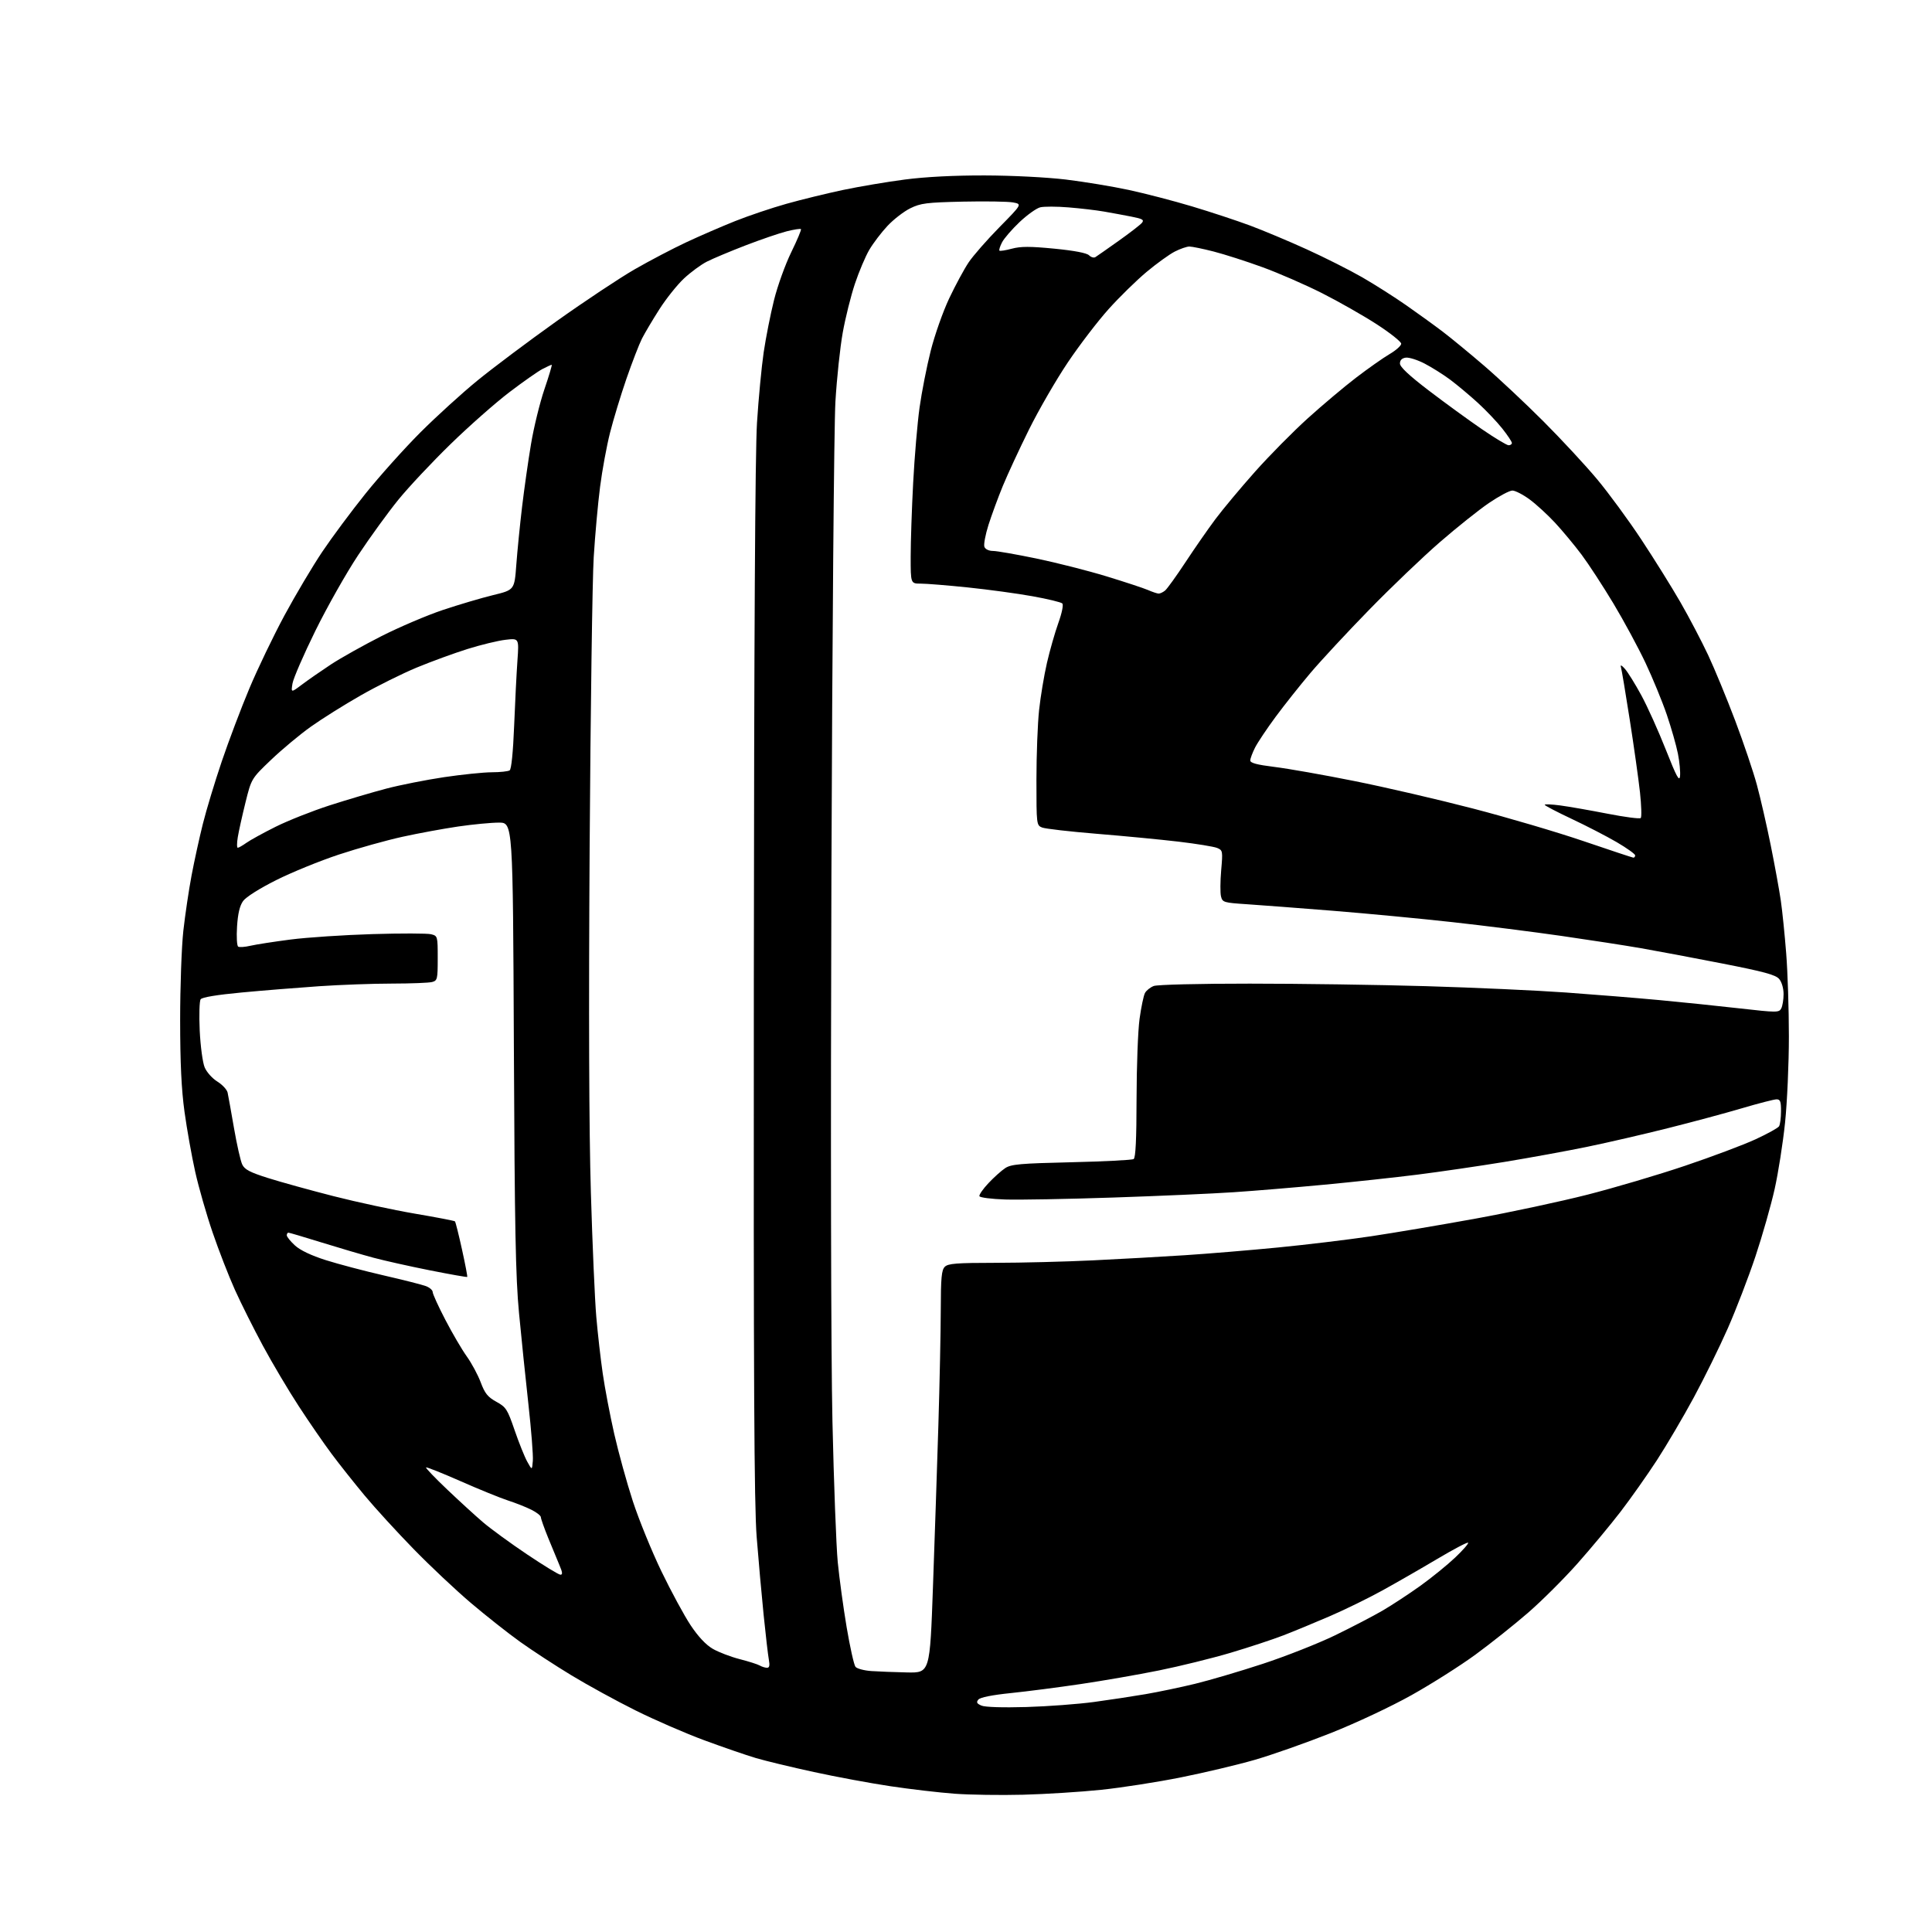 <?xml version="1.0" encoding="UTF-8" standalone="no"?>
<svg 
  version="1.1" 
  xmlns="http://www.w3.org/2000/svg" 
  xmlns:xlink="http://www.w3.org/1999/xlink" 
  xmlns:svg="http://www.w3.org/2000/svg"
  xmlns:rdf="http://www.w3.org/1999/02/22-rdf-syntax-ns#"
  xmlns:cc="http://creativecommons.org/ns#"
  xmlns:dc="http://purl.org/dc/elements/1.1/"
  viewBox="0 0 768 768"
  width="768"
  height="768"
>
<style>svg {background-color: white; }</style>"
<path stroke="none" fill="black" fill-rule="evenodd" d="M406.70,713.43C397.79,713.66 385.53,713.48 379.45,713.03C373.37,712.58 361.90,711.24 353.95,710.05C346.00,708.86 332.30,706.32 323.50,704.40C314.70,702.49 304.35,700.00 300.50,698.86C296.65,697.72 287.43,694.54 280.00,691.80C272.57,689.06 260.27,683.72 252.66,679.93C245.05,676.15 233.57,669.86 227.16,665.97C220.74,662.08 211.59,656.11 206.82,652.70C202.05,649.29 193.23,642.33 187.23,637.24C181.23,632.15 170.95,622.48 164.39,615.74C157.82,609.01 149.08,599.45 144.96,594.50C140.84,589.55 134.94,582.12 131.86,577.98C128.77,573.85 122.87,565.30 118.76,558.98C114.64,552.67 108.24,541.88 104.53,535.00C100.82,528.12 95.79,518.08 93.36,512.68C90.93,507.28 86.96,497.07 84.54,489.99C82.11,482.92 78.99,472.04 77.60,465.82C76.21,459.59 74.30,448.88 73.35,442.00C72.12,433.07 71.62,422.64 71.61,405.50C71.61,392.30 72.18,376.32 72.88,370.00C73.59,363.68 75.06,353.77 76.15,348.00C77.24,342.23 79.26,333.00 80.64,327.50C82.01,322.00 85.39,310.84 88.14,302.71C90.89,294.58 95.83,281.53 99.11,273.71C102.39,265.89 108.67,252.83 113.06,244.67C117.46,236.52 124.22,225.14 128.08,219.38C131.94,213.63 139.69,203.20 145.30,196.22C150.91,189.23 160.70,178.31 167.05,171.95C173.41,165.59 183.65,156.28 189.81,151.25C195.97,146.22 210.12,135.61 221.25,127.68C232.39,119.75 246.38,110.46 252.34,107.03C258.31,103.60 267.53,98.77 272.84,96.29C278.15,93.80 286.88,90.03 292.22,87.89C297.57,85.76 306.76,82.66 312.64,81.01C318.52,79.35 328.62,76.89 335.08,75.52C341.55,74.16 352.61,72.29 359.67,71.37C367.94,70.29 379.25,69.71 391.50,69.74C402.35,69.76 416.15,70.47 423.68,71.37C430.92,72.25 442.17,74.10 448.68,75.50C455.18,76.90 466.53,79.85 473.90,82.06C481.27,84.27 491.62,87.69 496.90,89.65C502.18,91.62 512.35,95.88 519.50,99.14C526.65,102.39 536.55,107.38 541.50,110.23C546.45,113.08 554.33,118.09 559.00,121.35C563.67,124.61 570.20,129.33 573.50,131.84C576.80,134.35 584.23,140.46 590.00,145.42C595.77,150.38 606.35,160.30 613.51,167.47C620.66,174.63 630.28,185.00 634.87,190.50C639.46,196.00 647.39,206.80 652.47,214.50C657.56,222.20 664.56,233.43 668.03,239.46C671.50,245.49 676.45,254.94 679.04,260.46C681.62,265.98 686.45,277.70 689.78,286.50C693.10,295.30 696.98,306.77 698.39,312.00C699.81,317.23 702.28,328.02 703.89,336.00C705.50,343.98 707.30,353.88 707.90,358.00C708.50,362.12 709.46,371.57 710.04,379.00C710.63,386.43 711.11,401.27 711.11,412.00C711.11,422.73 710.43,438.14 709.59,446.25C708.75,454.36 706.88,466.28 705.43,472.75C703.98,479.21 700.55,491.25 697.80,499.50C695.04,507.75 690.11,520.58 686.84,528.00C683.57,535.42 677.48,547.80 673.32,555.50C669.16,563.20 662.57,574.40 658.68,580.40C654.78,586.39 648.27,595.62 644.22,600.90C640.17,606.18 632.44,615.47 627.05,621.54C621.66,627.61 612.81,636.43 607.37,641.14C601.94,645.85 592.55,653.32 586.50,657.75C580.45,662.17 569.04,669.40 561.14,673.82C552.90,678.43 539.19,684.87 528.98,688.93C519.19,692.81 505.63,697.59 498.84,699.55C492.05,701.51 478.85,704.65 469.50,706.52C460.15,708.40 445.84,710.63 437.70,711.48C429.56,712.32 415.61,713.20 406.70,713.43zM408.00,678.57C416.52,678.32 428.63,677.41 434.90,676.56C441.17,675.71 450.39,674.31 455.40,673.45C460.40,672.59 469.23,670.75 475.00,669.35C480.77,667.95 492.93,664.37 502.00,661.39C511.08,658.41 523.98,653.32 530.68,650.08C537.37,646.83 545.92,642.38 549.68,640.19C553.43,637.99 560.17,633.57 564.66,630.35C569.14,627.13 575.35,622.09 578.46,619.14C581.57,616.19 583.88,613.54 583.59,613.25C583.30,612.96 577.76,615.88 571.28,619.73C564.80,623.58 555.00,629.21 549.50,632.24C544.00,635.28 534.66,639.85 528.75,642.40C522.83,644.96 514.51,648.40 510.25,650.05C505.99,651.70 496.47,654.84 489.10,657.03C481.73,659.21 468.95,662.36 460.69,664.03C452.43,665.70 438.43,668.13 429.58,669.44C420.74,670.75 408.22,672.37 401.78,673.03C394.34,673.79 389.63,674.74 388.91,675.61C388.02,676.69 388.28,677.20 390.14,678.00C391.57,678.62 398.60,678.84 408.00,678.57zM360.57,664.82C369.65,665.00 369.65,665.00 370.87,630.75C371.55,611.91 372.51,583.00 373.02,566.50C373.52,550.00 373.95,529.44 373.97,520.82C373.99,507.93 374.28,504.86 375.57,503.57C376.89,502.26 380.19,502.00 395.82,501.99C406.09,501.98 423.50,501.54 434.50,501.01C445.50,500.48 461.93,499.56 471.00,498.97C480.07,498.38 496.73,497.00 508.00,495.90C519.27,494.80 535.92,492.79 545.00,491.44C554.08,490.08 572.75,486.93 586.50,484.43C600.25,481.93 620.27,477.64 631.00,474.91C641.73,472.17 659.22,467.00 669.87,463.40C680.52,459.81 693.10,455.09 697.83,452.90C702.56,450.72 706.77,448.39 707.20,447.72C707.62,447.05 707.98,444.36 707.98,441.75C708.00,437.87 707.68,437.00 706.23,437.00C705.26,437.00 699.07,438.59 692.48,440.54C685.89,442.49 672.62,446.06 663.00,448.47C653.38,450.89 638.98,454.22 631.00,455.86C623.02,457.51 608.17,460.22 598.00,461.89C587.83,463.55 572.30,465.82 563.50,466.93C554.70,468.04 538.05,469.84 526.50,470.93C514.95,472.02 498.75,473.37 490.50,473.92C482.25,474.48 460.65,475.43 442.50,476.04C424.35,476.65 405.04,477.00 399.58,476.82C394.13,476.64 389.51,476.05 389.33,475.50C389.15,474.94 390.77,472.61 392.94,470.31C395.10,468.01 398.10,465.32 399.60,464.34C401.95,462.80 405.55,462.48 425.91,462.01C438.89,461.71 450.01,461.14 450.64,460.74C451.43,460.24 451.78,453.03 451.80,436.76C451.82,423.97 452.35,409.69 452.99,405.04C453.63,400.39 454.60,395.76 455.14,394.74C455.68,393.73 457.25,392.48 458.63,391.95C460.04,391.41 476.63,391.00 496.82,391.01C516.44,391.01 548.02,391.46 567.00,392.02C585.98,392.58 610.95,393.71 622.50,394.54C634.05,395.37 650.80,396.73 659.71,397.56C668.63,398.40 682.95,399.87 691.53,400.85C706.37,402.53 707.18,402.54 708.07,400.88C708.58,399.92 709.00,397.35 709.00,395.18C709.00,392.86 708.27,390.37 707.25,389.16C705.85,387.51 701.29,386.27 684.50,382.98C672.95,380.72 658.47,378.00 652.33,376.93C646.18,375.86 632.01,373.67 620.83,372.06C609.65,370.45 590.15,367.98 577.50,366.58C564.85,365.18 543.48,363.14 530.00,362.06C516.52,360.98 501.11,359.81 495.75,359.45C486.44,358.84 485.96,358.70 485.37,356.35C485.03,354.99 485.06,350.31 485.44,345.95C486.11,338.29 486.06,337.99 483.82,337.07C482.54,336.54 475.65,335.42 468.50,334.57C461.35,333.73 446.73,332.32 436.00,331.45C425.27,330.57 415.49,329.45 414.25,328.95C412.03,328.06 412.00,327.78 412.00,309.98C412.00,300.05 412.48,287.55 413.06,282.21C413.64,276.87 415.04,268.45 416.18,263.50C417.32,258.55 419.36,251.41 420.71,247.64C422.15,243.62 422.80,240.40 422.28,239.88C421.79,239.39 416.47,238.10 410.45,237.02C404.43,235.93 392.88,234.36 384.78,233.52C376.68,232.68 368.24,232.00 366.03,232.00C362.00,232.00 362.00,232.00 362.01,221.25C362.01,215.34 362.46,202.11 363.00,191.86C363.54,181.61 364.68,168.17 365.54,162.00C366.40,155.83 368.40,145.67 369.98,139.42C371.56,133.16 374.87,123.79 377.33,118.59C379.79,113.40 383.26,106.97 385.04,104.32C386.81,101.67 392.33,95.37 397.29,90.32C406.31,81.15 406.31,81.15 402.70,80.47C400.71,80.10 391.75,79.96 382.79,80.15C368.28,80.48 365.99,80.77 361.85,82.80C359.29,84.06 355.21,87.21 352.78,89.81C350.35,92.40 347.10,96.68 345.55,99.32C344.01,101.95 341.44,108.02 339.84,112.81C338.24,117.59 336.07,126.30 335.01,132.18C333.95,138.05 332.64,150.42 332.09,159.68C331.54,168.94 330.83,253.77 330.50,348.50C330.15,451.65 330.32,538.31 330.91,565.00C331.46,589.48 332.41,614.67 333.02,621.00C333.64,627.33 335.23,638.98 336.56,646.89C337.90,654.80 339.48,661.87 340.07,662.59C340.67,663.31 343.49,664.07 346.33,664.27C349.17,664.47 355.58,664.71 360.57,664.82zM304.86,662.97C305.86,662.99 306.06,662.12 305.63,659.75C305.30,657.96 304.37,649.98 303.56,642.00C302.75,634.02 301.50,620.08 300.79,611.00C299.79,598.16 299.53,549.18 299.66,390.00C299.76,252.90 300.18,179.74 300.92,168.01C301.53,158.39 302.73,145.79 303.58,140.01C304.44,134.23 306.28,124.90 307.69,119.27C309.09,113.64 312.17,105.09 314.53,100.27C316.89,95.45 318.63,91.30 318.40,91.07C318.16,90.83 315.61,91.23 312.73,91.95C309.85,92.68 302.50,95.19 296.39,97.54C290.29,99.89 283.36,102.80 281.00,104.00C278.64,105.20 274.54,108.22 271.88,110.71C269.22,113.20 264.84,118.67 262.16,122.87C259.47,127.07 256.34,132.35 255.19,134.60C254.05,136.86 251.27,144.05 249.01,150.58C246.76,157.11 243.83,166.75 242.50,172.00C241.17,177.25 239.38,186.94 238.54,193.52C237.69,200.11 236.55,212.70 236.01,221.50C235.47,230.30 234.74,282.27 234.39,337.00C233.98,402.19 234.14,449.43 234.88,474.00C235.49,494.62 236.46,516.90 237.04,523.50C237.61,530.10 238.76,540.23 239.60,546.00C240.43,551.77 242.48,562.55 244.16,569.95C245.84,577.34 249.17,589.41 251.56,596.75C253.96,604.10 259.07,616.64 262.92,624.62C266.77,632.59 272.00,642.25 274.54,646.07C277.56,650.60 280.61,653.85 283.33,655.43C285.62,656.76 290.43,658.60 294.00,659.52C297.57,660.43 301.18,661.58 302.00,662.06C302.82,662.54 304.11,662.95 304.86,662.97zM222.76,625.97C223.72,625.99 223.63,625.08 222.42,622.25C221.54,620.19 219.51,615.28 217.91,611.33C216.31,607.39 215.00,603.69 215.00,603.10C215.00,602.52 213.31,601.19 211.25,600.16C209.19,599.12 205.03,597.47 202.00,596.49C198.97,595.51 190.48,592.06 183.12,588.81C175.77,585.57 169.57,583.10 169.35,583.32C169.13,583.54 172.91,587.50 177.77,592.11C182.62,596.72 189.04,602.60 192.05,605.16C195.05,607.72 202.90,613.45 209.50,617.88C216.10,622.31 222.07,625.95 222.76,625.97zM211.81,580.69C211.99,578.60 211.19,568.47 210.05,558.19C208.91,547.91 207.23,531.62 206.32,522.00C204.96,507.69 204.59,488.34 204.27,415.75C203.88,327.00 203.88,327.00 198.32,327.00C195.26,327.00 187.97,327.70 182.13,328.55C176.28,329.41 166.32,331.24 160.00,332.63C153.68,334.01 142.31,337.19 134.74,339.69C127.18,342.19 115.94,346.77 109.77,349.87C103.13,353.20 97.77,356.59 96.63,358.18C95.30,360.04 94.56,363.16 94.23,368.30C93.97,372.39 94.17,375.99 94.68,376.30C95.19,376.62 97.39,376.46 99.56,375.95C101.72,375.45 108.90,374.33 115.50,373.48C122.10,372.63 136.76,371.66 148.08,371.32C159.39,370.98 169.86,371.00 171.33,371.37C173.97,372.03 174.00,372.13 174.00,380.90C174.00,389.25 173.87,389.80 171.75,390.37C170.51,390.70 163.35,390.98 155.83,390.99C148.31,390.99 135.26,391.47 126.83,392.04C118.40,392.62 104.56,393.73 96.07,394.53C86.23,395.45 80.31,396.43 79.75,397.24C79.27,397.93 79.11,403.53 79.39,409.69C79.69,415.88 80.56,422.39 81.35,424.28C82.14,426.18 84.38,428.69 86.39,429.93C88.38,431.16 90.22,433.14 90.48,434.33C90.74,435.52 91.88,441.88 93.02,448.46C94.16,455.04 95.63,461.55 96.30,462.92C97.25,464.91 99.38,466.02 106.50,468.27C111.45,469.84 123.15,473.08 132.50,475.47C141.85,477.86 156.45,481.00 164.95,482.45C173.45,483.89 180.61,485.27 180.85,485.51C181.09,485.76 182.35,490.76 183.64,496.64C184.94,502.52 185.88,507.45 185.73,507.60C185.58,507.75 178.91,506.57 170.91,504.98C162.91,503.39 152.79,501.13 148.43,499.96C144.07,498.79 134.82,496.07 127.89,493.92C120.95,491.76 114.99,490.00 114.64,490.00C114.29,490.00 114.00,490.48 114.00,491.06C114.00,491.64 115.46,493.45 117.25,495.09C119.34,497.00 123.71,499.08 129.50,500.92C134.45,502.49 144.80,505.22 152.50,506.99C160.20,508.76 167.74,510.67 169.25,511.23C170.76,511.78 172.00,512.86 172.00,513.61C172.00,514.37 174.27,519.35 177.05,524.68C179.82,530.02 183.66,536.57 185.58,539.24C187.49,541.91 189.97,546.53 191.09,549.50C192.74,553.92 193.88,555.33 197.30,557.22C201.18,559.36 201.70,560.18 204.56,568.51C206.26,573.46 208.51,579.08 209.57,581.00C211.50,584.50 211.50,584.50 211.81,580.69zM649.25,340.92C649.66,340.97 650.00,340.56 650.00,340.02C650.00,339.49 646.70,337.13 642.67,334.77C638.64,332.42 630.57,328.25 624.72,325.50C618.88,322.75 614.07,320.24 614.05,319.92C614.02,319.60 616.82,319.72 620.26,320.18C623.70,320.64 632.14,322.12 639.01,323.46C645.88,324.80 651.82,325.58 652.22,325.18C652.62,324.78 652.48,320.19 651.92,314.98C651.35,309.76 649.52,296.77 647.85,286.10C646.19,275.43 644.60,265.98 644.33,265.10C644.03,264.14 644.67,264.45 645.94,265.89C647.10,267.21 650.03,271.93 652.45,276.39C654.88,280.85 659.25,290.57 662.18,297.98C666.44,308.77 667.57,310.88 667.84,308.52C668.02,306.89 667.65,302.89 667.00,299.61C666.36,296.34 664.36,289.35 662.57,284.08C660.77,278.81 656.96,269.55 654.11,263.50C651.25,257.45 645.52,246.83 641.37,239.91C637.21,232.99 631.52,224.26 628.72,220.51C625.91,216.76 621.18,211.07 618.22,207.87C615.25,204.66 610.66,200.45 608.03,198.52C605.39,196.58 602.31,195.00 601.19,195.00C600.07,195.00 595.88,197.23 591.88,199.95C587.88,202.67 579.08,209.69 572.33,215.55C565.58,221.41 552.95,233.48 544.28,242.38C535.60,251.27 525.09,262.59 520.91,267.53C516.74,272.46 510.52,280.30 507.09,284.94C503.66,289.58 499.98,295.08 498.92,297.15C497.87,299.22 497.00,301.54 497.00,302.30C497.00,303.30 499.69,304.01 506.65,304.87C511.96,305.52 526.25,308.04 538.40,310.48C550.56,312.91 571.75,317.82 585.50,321.40C599.25,324.97 619.05,330.81 629.50,334.37C639.95,337.93 648.84,340.88 649.25,340.92zM94.51,337.00C94.88,337.00 96.42,336.12 97.93,335.05C99.44,333.97 104.68,331.09 109.59,328.64C114.49,326.20 124.16,322.37 131.09,320.13C138.01,317.90 148.14,314.91 153.59,313.48C159.04,312.05 169.35,310.01 176.50,308.94C183.65,307.88 192.20,307.00 195.50,306.99C198.80,306.98 201.99,306.64 202.60,306.23C203.28,305.78 203.96,299.01 204.38,288.50C204.75,279.15 205.34,267.49 205.69,262.59C206.32,253.69 206.32,253.69 200.91,254.33C197.93,254.68 191.16,256.32 185.86,257.98C180.56,259.64 171.50,262.95 165.74,265.33C159.97,267.72 149.91,272.71 143.38,276.44C136.84,280.17 127.94,285.75 123.58,288.86C119.22,291.96 112.12,297.88 107.80,302.00C99.94,309.50 99.94,309.50 97.58,319.00C96.29,324.23 94.91,330.41 94.53,332.75C94.14,335.09 94.13,337.00 94.51,337.00zM120.09,272.09C122.51,270.27 127.65,266.70 131.50,264.16C135.35,261.62 144.38,256.56 151.56,252.91C158.75,249.27 169.77,244.57 176.06,242.47C182.35,240.37 191.32,237.71 196.00,236.57C204.50,234.50 204.50,234.50 205.24,224.50C205.65,219.00 206.68,208.65 207.53,201.50C208.38,194.35 209.98,183.10 211.09,176.50C212.19,169.90 214.59,160.11 216.41,154.75C218.24,149.39 219.54,145.00 219.32,145.00C219.09,145.00 217.46,145.74 215.70,146.65C213.94,147.55 208.00,151.71 202.50,155.90C197.00,160.08 186.49,169.35 179.15,176.50C171.80,183.65 162.45,193.61 158.36,198.64C154.28,203.66 147.09,213.56 142.40,220.64C137.70,227.71 130.04,241.26 125.37,250.74C120.70,260.23 116.61,269.66 116.27,271.70C115.67,275.41 115.67,275.41 120.09,272.09zM460.56,235.96C461.14,235.98 462.30,235.44 463.14,234.75C463.97,234.06 467.62,229.00 471.24,223.50C474.86,218.00 480.22,210.28 483.16,206.35C486.10,202.42 493.16,193.96 498.86,187.55C504.56,181.14 514.01,171.58 519.86,166.29C525.71,161.00 534.38,153.71 539.11,150.09C543.85,146.47 549.81,142.27 552.36,140.77C554.91,139.28 557.00,137.41 557.00,136.63C557.00,135.85 552.62,132.37 547.27,128.90C541.92,125.44 532.13,119.87 525.50,116.52C518.88,113.18 508.22,108.53 501.82,106.20C495.42,103.87 486.69,101.07 482.43,99.98C478.17,98.89 473.83,98.00 472.80,98.00C471.77,98.00 469.16,98.90 467.00,100.00C464.85,101.10 459.80,104.74 455.79,108.09C451.78,111.44 445.00,118.08 440.72,122.84C436.44,127.60 429.15,137.12 424.52,144.00C419.89,150.88 412.94,162.89 409.07,170.69C405.20,178.50 400.51,188.62 398.63,193.19C396.75,197.76 394.20,204.71 392.95,208.62C391.71,212.54 390.97,216.48 391.31,217.37C391.68,218.33 393.08,219.00 394.72,219.01C396.25,219.01 404.02,220.37 411.99,222.02C419.97,223.68 432.49,226.86 439.83,229.10C447.16,231.34 454.59,233.79 456.33,234.54C458.07,235.30 459.98,235.94 460.56,235.96zM599.70,177.00C600.41,177.00 601.00,176.59 601.00,176.09C601.00,175.59 599.28,173.00 597.17,170.34C595.06,167.68 590.68,163.07 587.42,160.09C584.16,157.12 579.25,153.01 576.50,150.95C573.75,148.90 569.16,146.01 566.30,144.53C563.45,143.05 560.07,141.99 558.80,142.17C557.28,142.39 556.50,143.17 556.50,144.50C556.50,145.86 560.11,149.25 568.00,155.27C574.33,160.10 583.75,166.96 588.95,170.52C594.14,174.09 598.98,177.00 599.70,177.00zM435.45,102.20C436.06,101.82 440.20,98.92 444.65,95.76C449.10,92.60 453.28,89.37 453.93,88.59C454.91,87.40 454.22,86.99 449.80,86.12C446.89,85.55 441.99,84.64 438.93,84.11C435.86,83.57 429.49,82.82 424.76,82.44C420.04,82.05 414.96,82.04 413.48,82.42C412.00,82.79 408.31,85.43 405.29,88.28C402.28,91.14 399.14,94.76 398.33,96.33C397.52,97.90 397.05,99.38 397.29,99.63C397.53,99.87 399.77,99.52 402.26,98.85C405.80,97.91 409.47,97.91 419.14,98.85C427.10,99.63 431.99,100.57 432.91,101.48C433.70,102.27 434.84,102.59 435.45,102.20z" />

</svg>